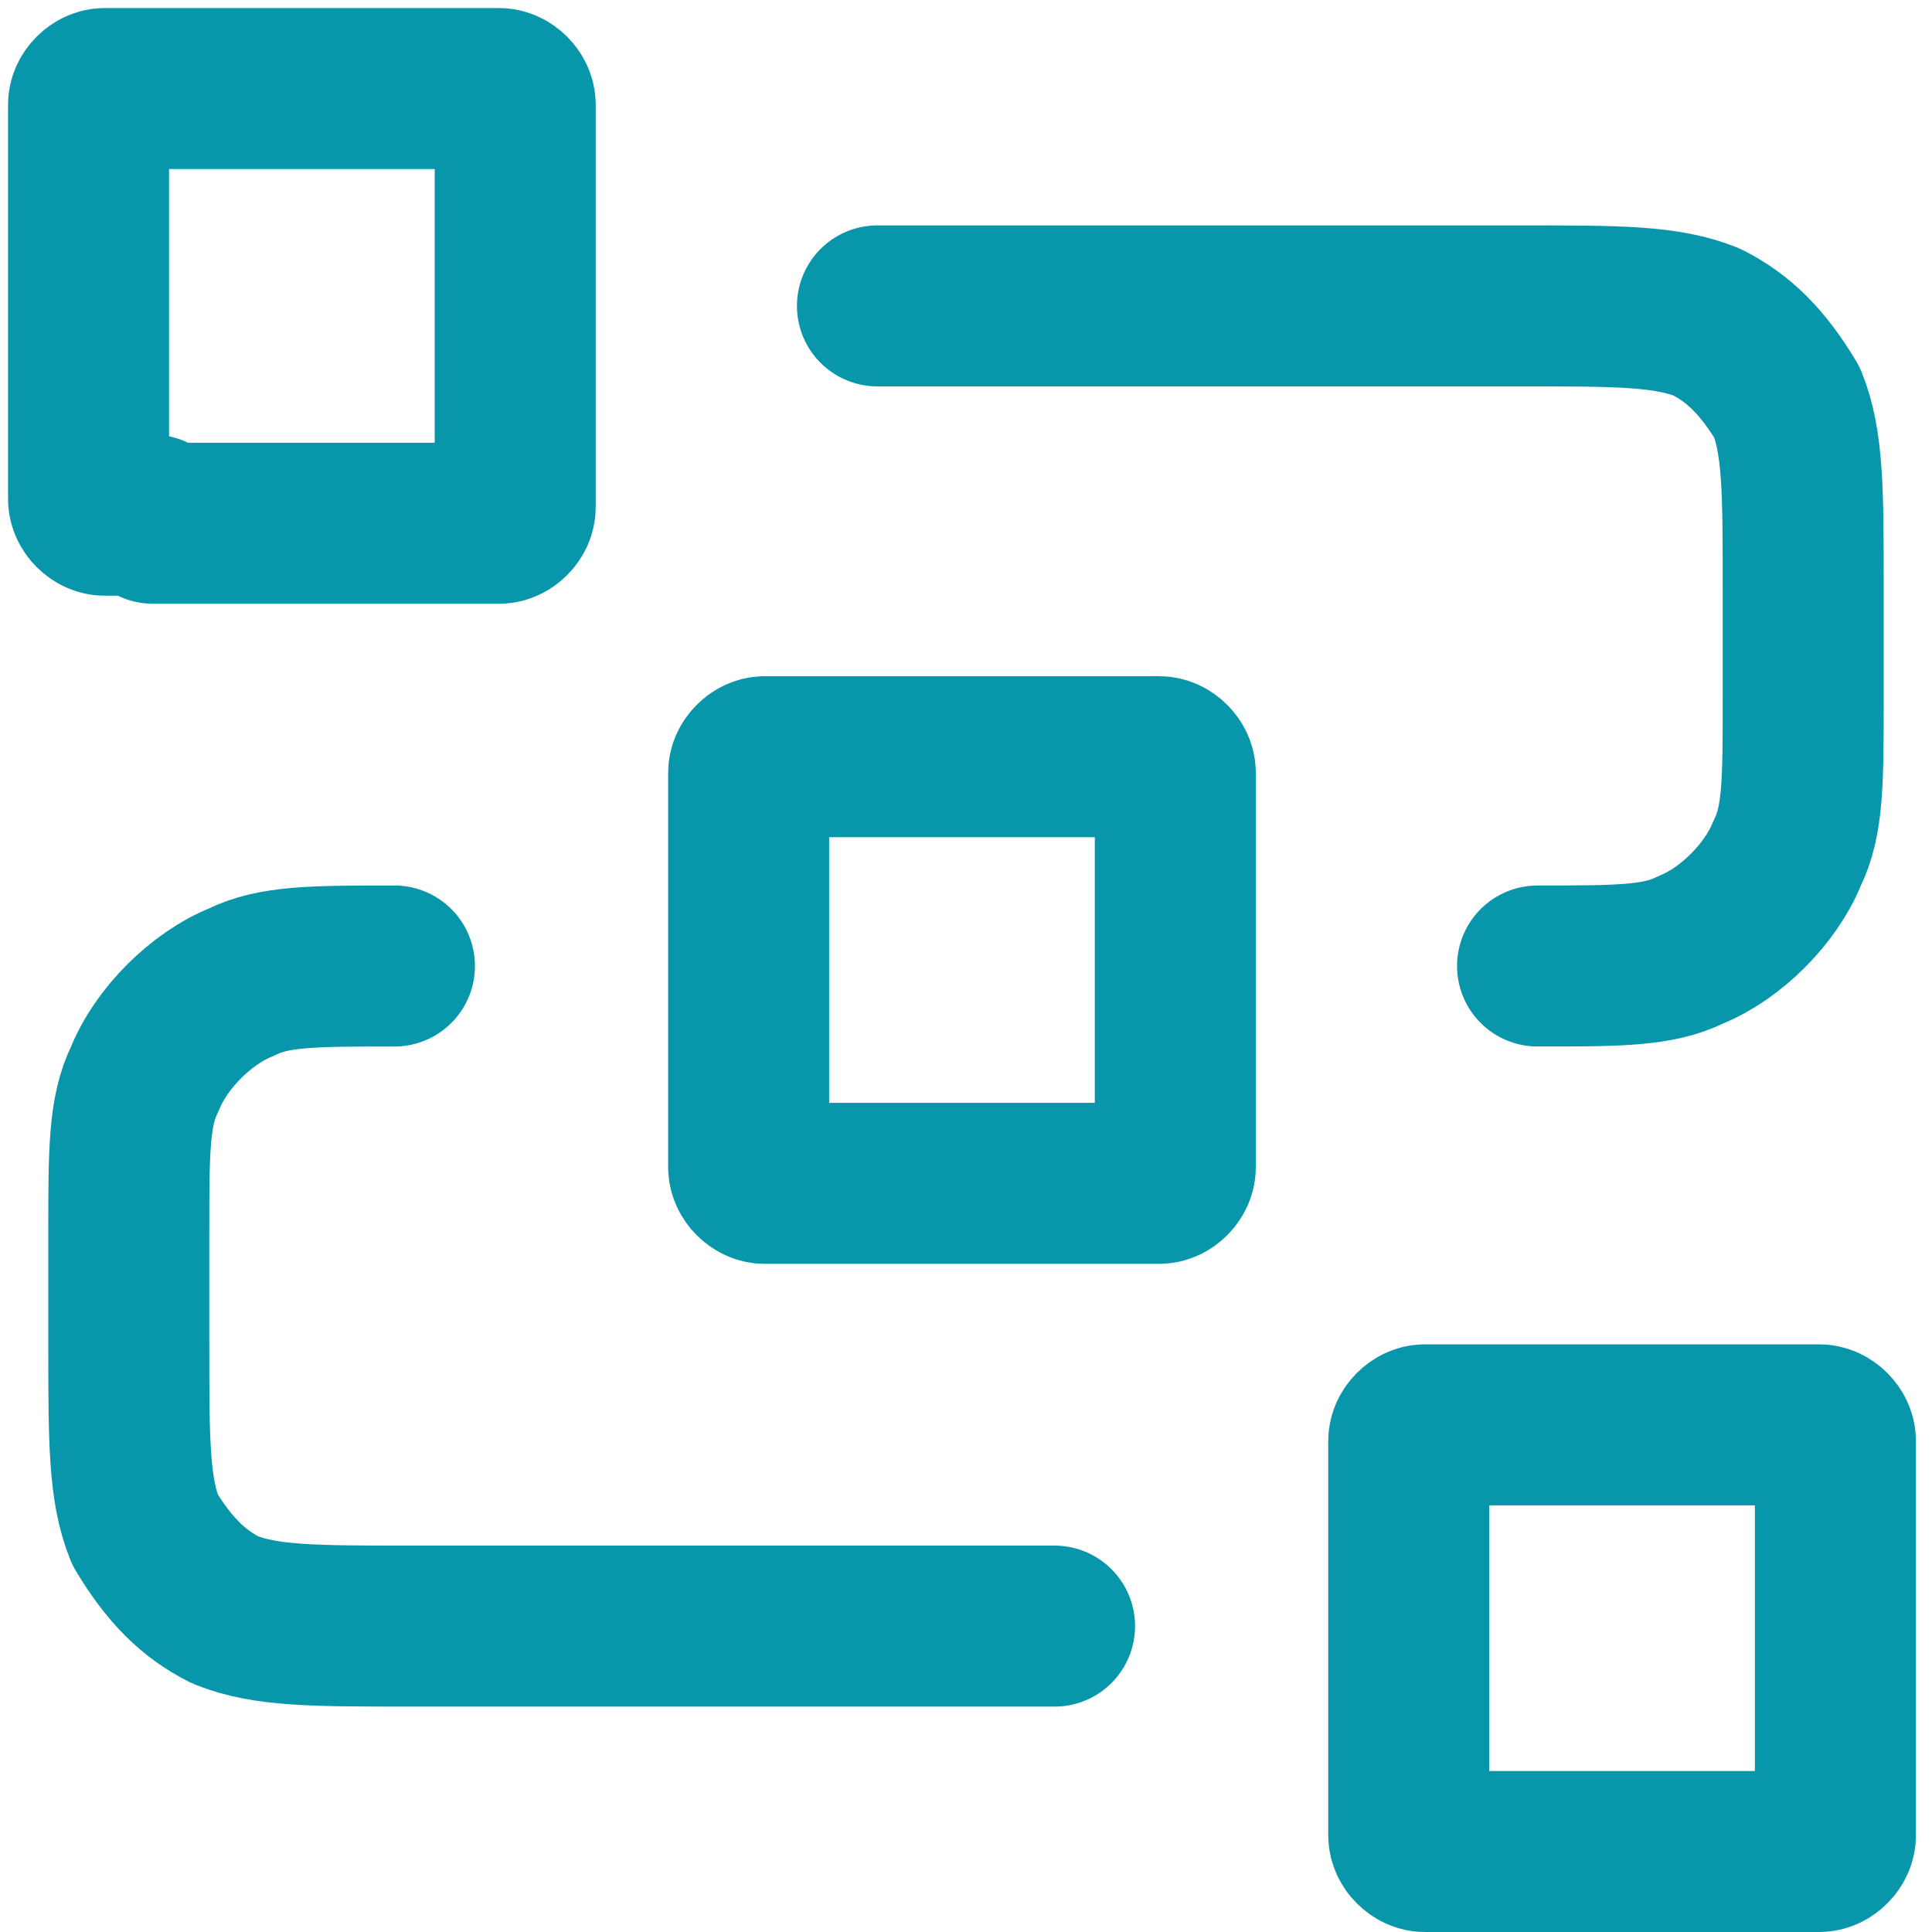 <?xml version="1.0" encoding="UTF-8"?>
<svg id="Layer_1" xmlns="http://www.w3.org/2000/svg" version="1.1" viewBox="0 0 24 24">
  <!-- Generator: Adobe Illustrator 29.6.1, SVG Export Plug-In . SVG Version: 2.1.1 Build 9)  -->
  <defs>
    <style>
      .st0 {
        fill: none;
        stroke: #0896ab;
        stroke-linecap: round;
        stroke-linejoin: round;
        stroke-width: 2px;
      }
    </style>
  </defs>
  <path class="st0" d="M10.9,3.8h8c1.2,0,1.8,0,2.3.2.4.2.7.5,1,1,.2.5.2,1.1.2,2.3v1.4c0,1,0,1.5-.2,1.9-.2.5-.7,1-1.2,1.2-.4.2-.9.2-1.9.2M13.1,20.2H5.1c-1.2,0-1.8,0-2.3-.2-.4-.2-.7-.5-1-1-.2-.5-.2-1.1-.2-2.3v-1.4c0-1,0-1.5.2-1.9.2-.5.7-1,1.2-1.2.4-.2.9-.2,1.9-.2M10.1,14.7h3.7c.3,0,.5,0,.6,0,.1,0,.2-.1.2-.2,0-.1,0-.3,0-.6v-3.7c0-.3,0-.5,0-.6,0-.1-.1-.2-.2-.2-.1,0-.3,0-.6,0h-3.7c-.3,0-.5,0-.6,0-.1,0-.2.1-.2.2,0,.1,0,.3,0,.6v3.7c0,.3,0,.5,0,.6,0,.1.1.2.2.2.1,0,.3,0,.6,0ZM18.3,23h3.7c.3,0,.5,0,.6,0,.1,0,.2-.1.2-.2,0-.1,0-.3,0-.6v-3.7c0-.3,0-.5,0-.6,0-.1-.1-.2-.2-.2-.1,0-.3,0-.6,0h-3.7c-.3,0-.5,0-.6,0-.1,0-.2.1-.2.2,0,.1,0,.3,0,.6v3.7c0,.3,0,.5,0,.6,0,.1.1.2.2.2.1,0,.3,0,.6,0ZM1.9,6.5h3.7c.3,0,.5,0,.6,0,.1,0,.2-.1.2-.2,0-.1,0-.3,0-.6V1.9c0-.3,0-.5,0-.6,0-.1-.1-.2-.2-.2-.1,0-.3,0-.6,0H1.9c-.3,0-.5,0-.6,0-.1,0-.2.1-.2.2,0,.1,0,.3,0,.6v3.7c0,.3,0,.5,0,.6,0,.1.1.2.2.2.1,0,.3,0,.6,0Z"/>
</svg>